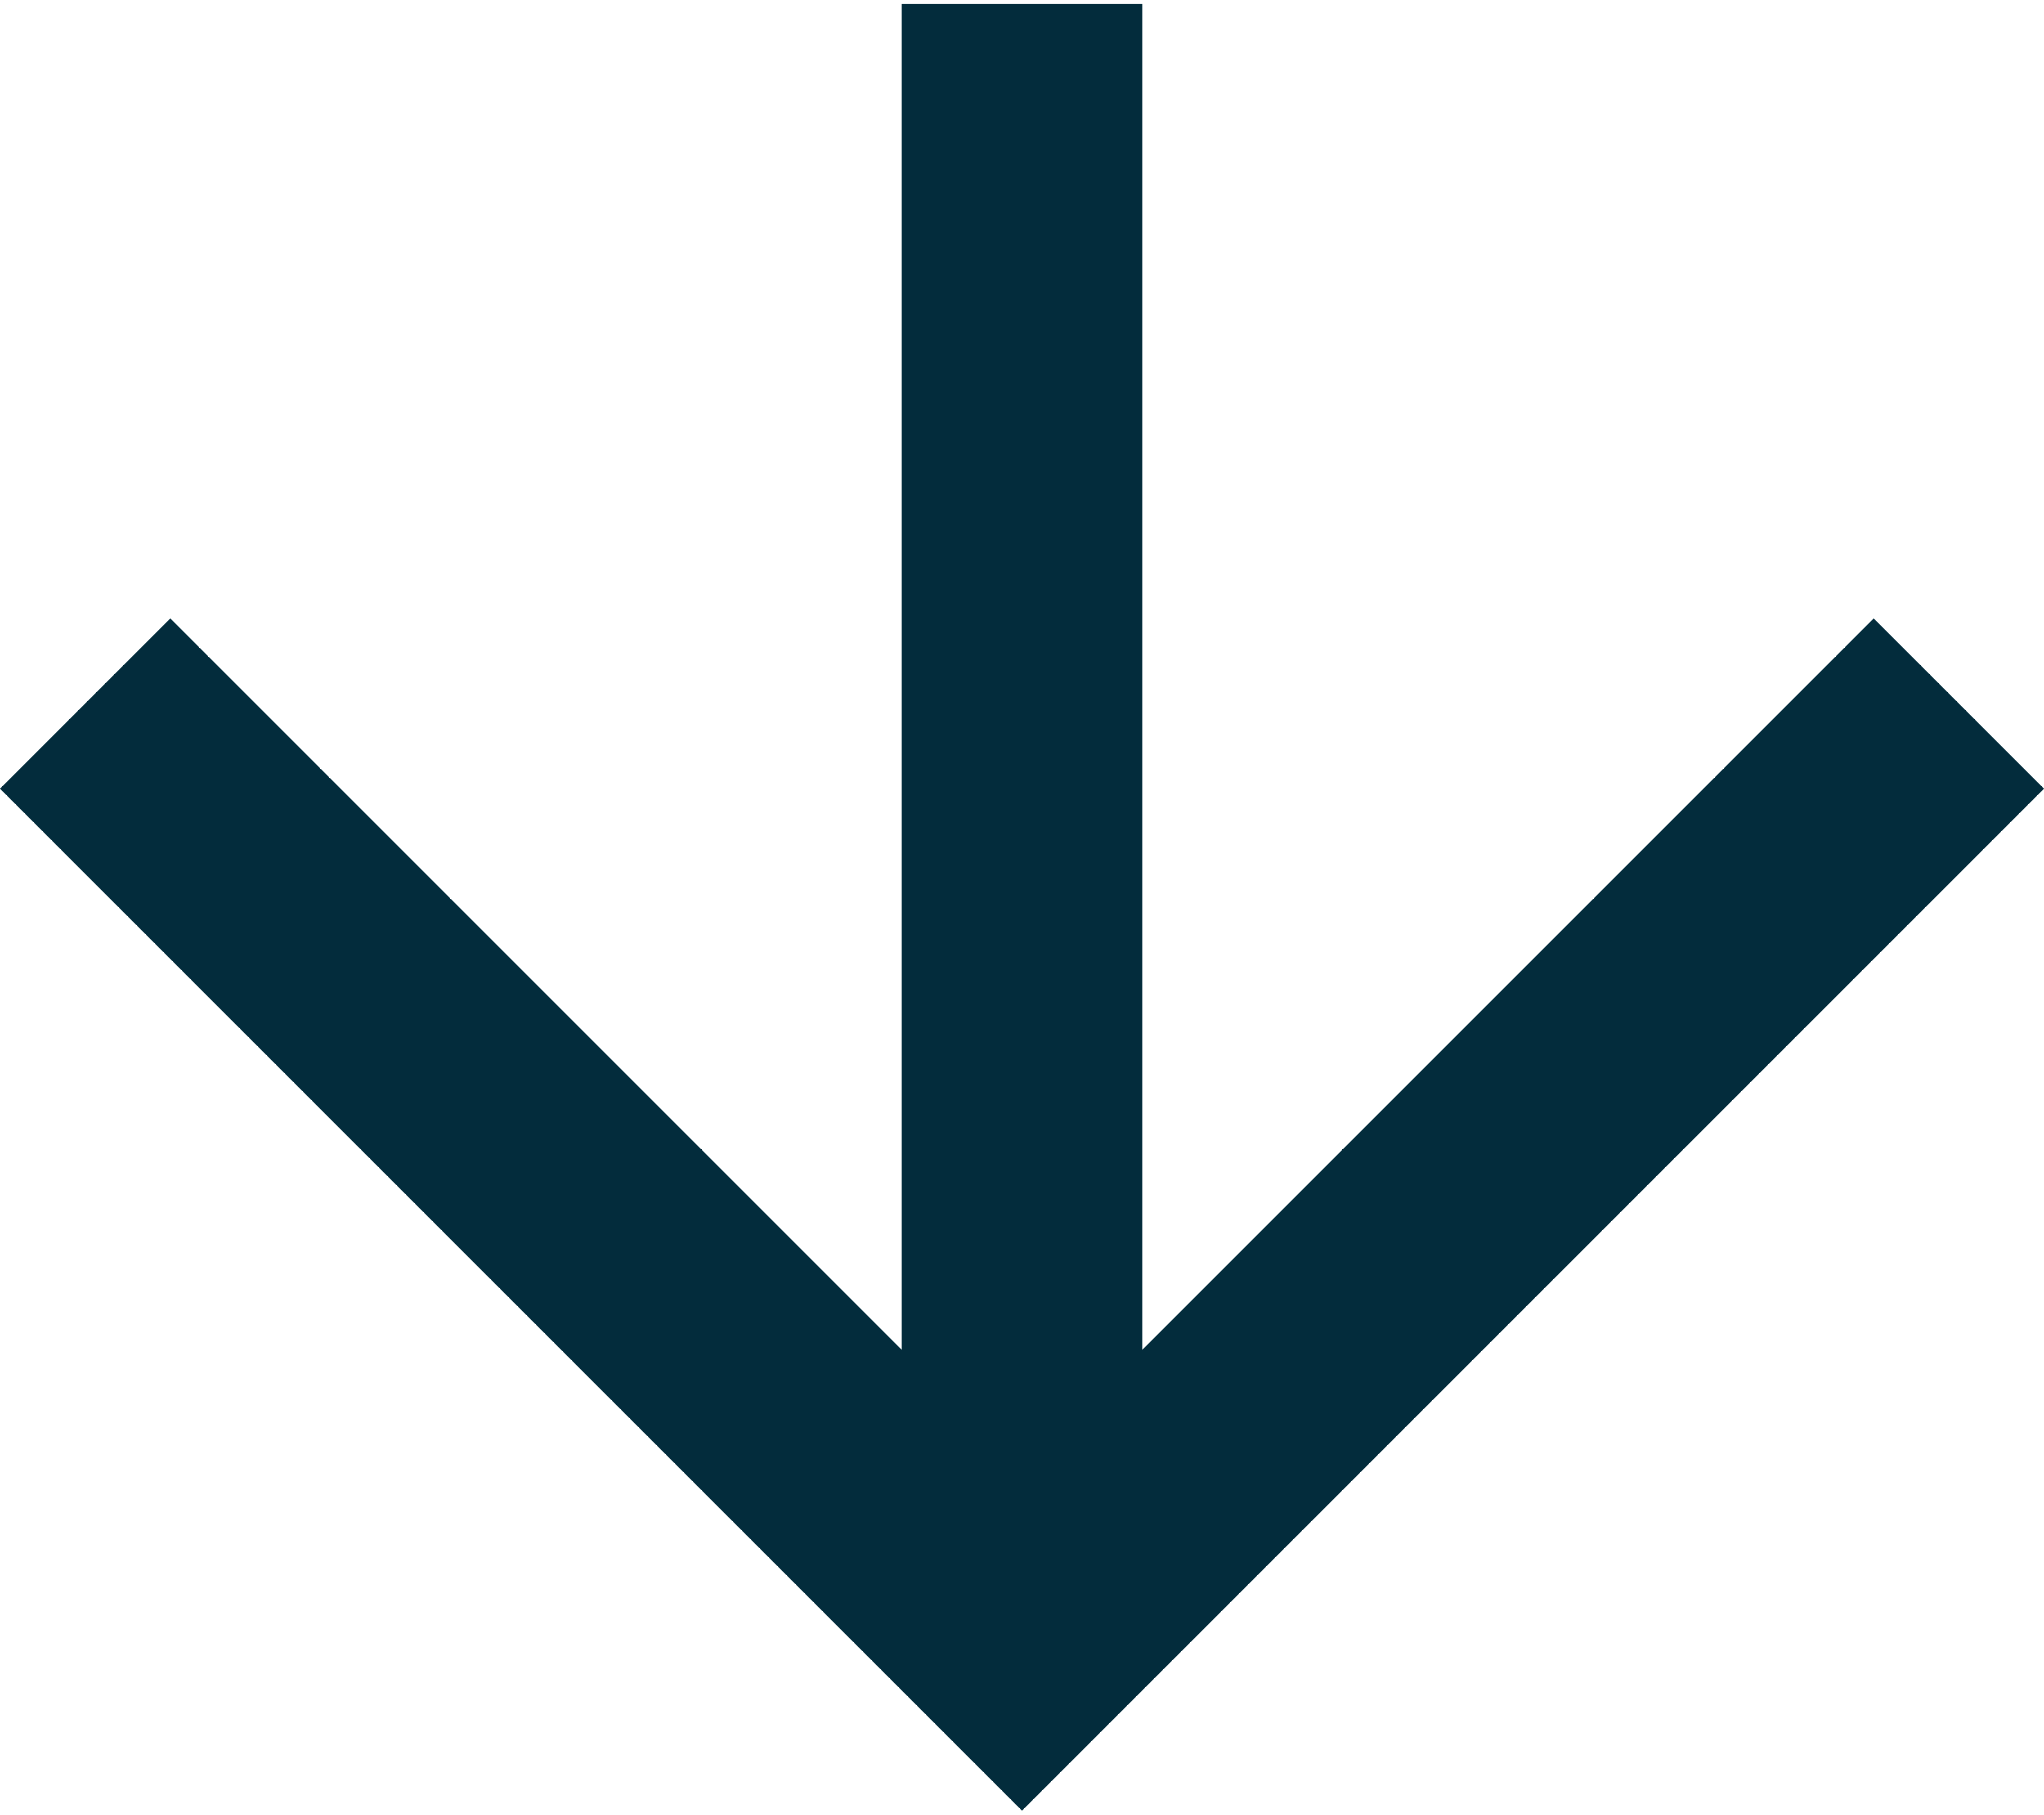 <?xml version="1.0" encoding="UTF-8"?> <svg xmlns="http://www.w3.org/2000/svg" width="107" height="95" viewBox="0 0 107 95" fill="none"><path d="M59.805 70.653L98.084 32.374L107 41.289L53.5 94.789L49.042 90.331L0 41.289L8.916 32.374L47.195 70.653L47.195 0.211L59.805 0.211L59.805 70.653Z" fill="#032C3C"></path></svg> 